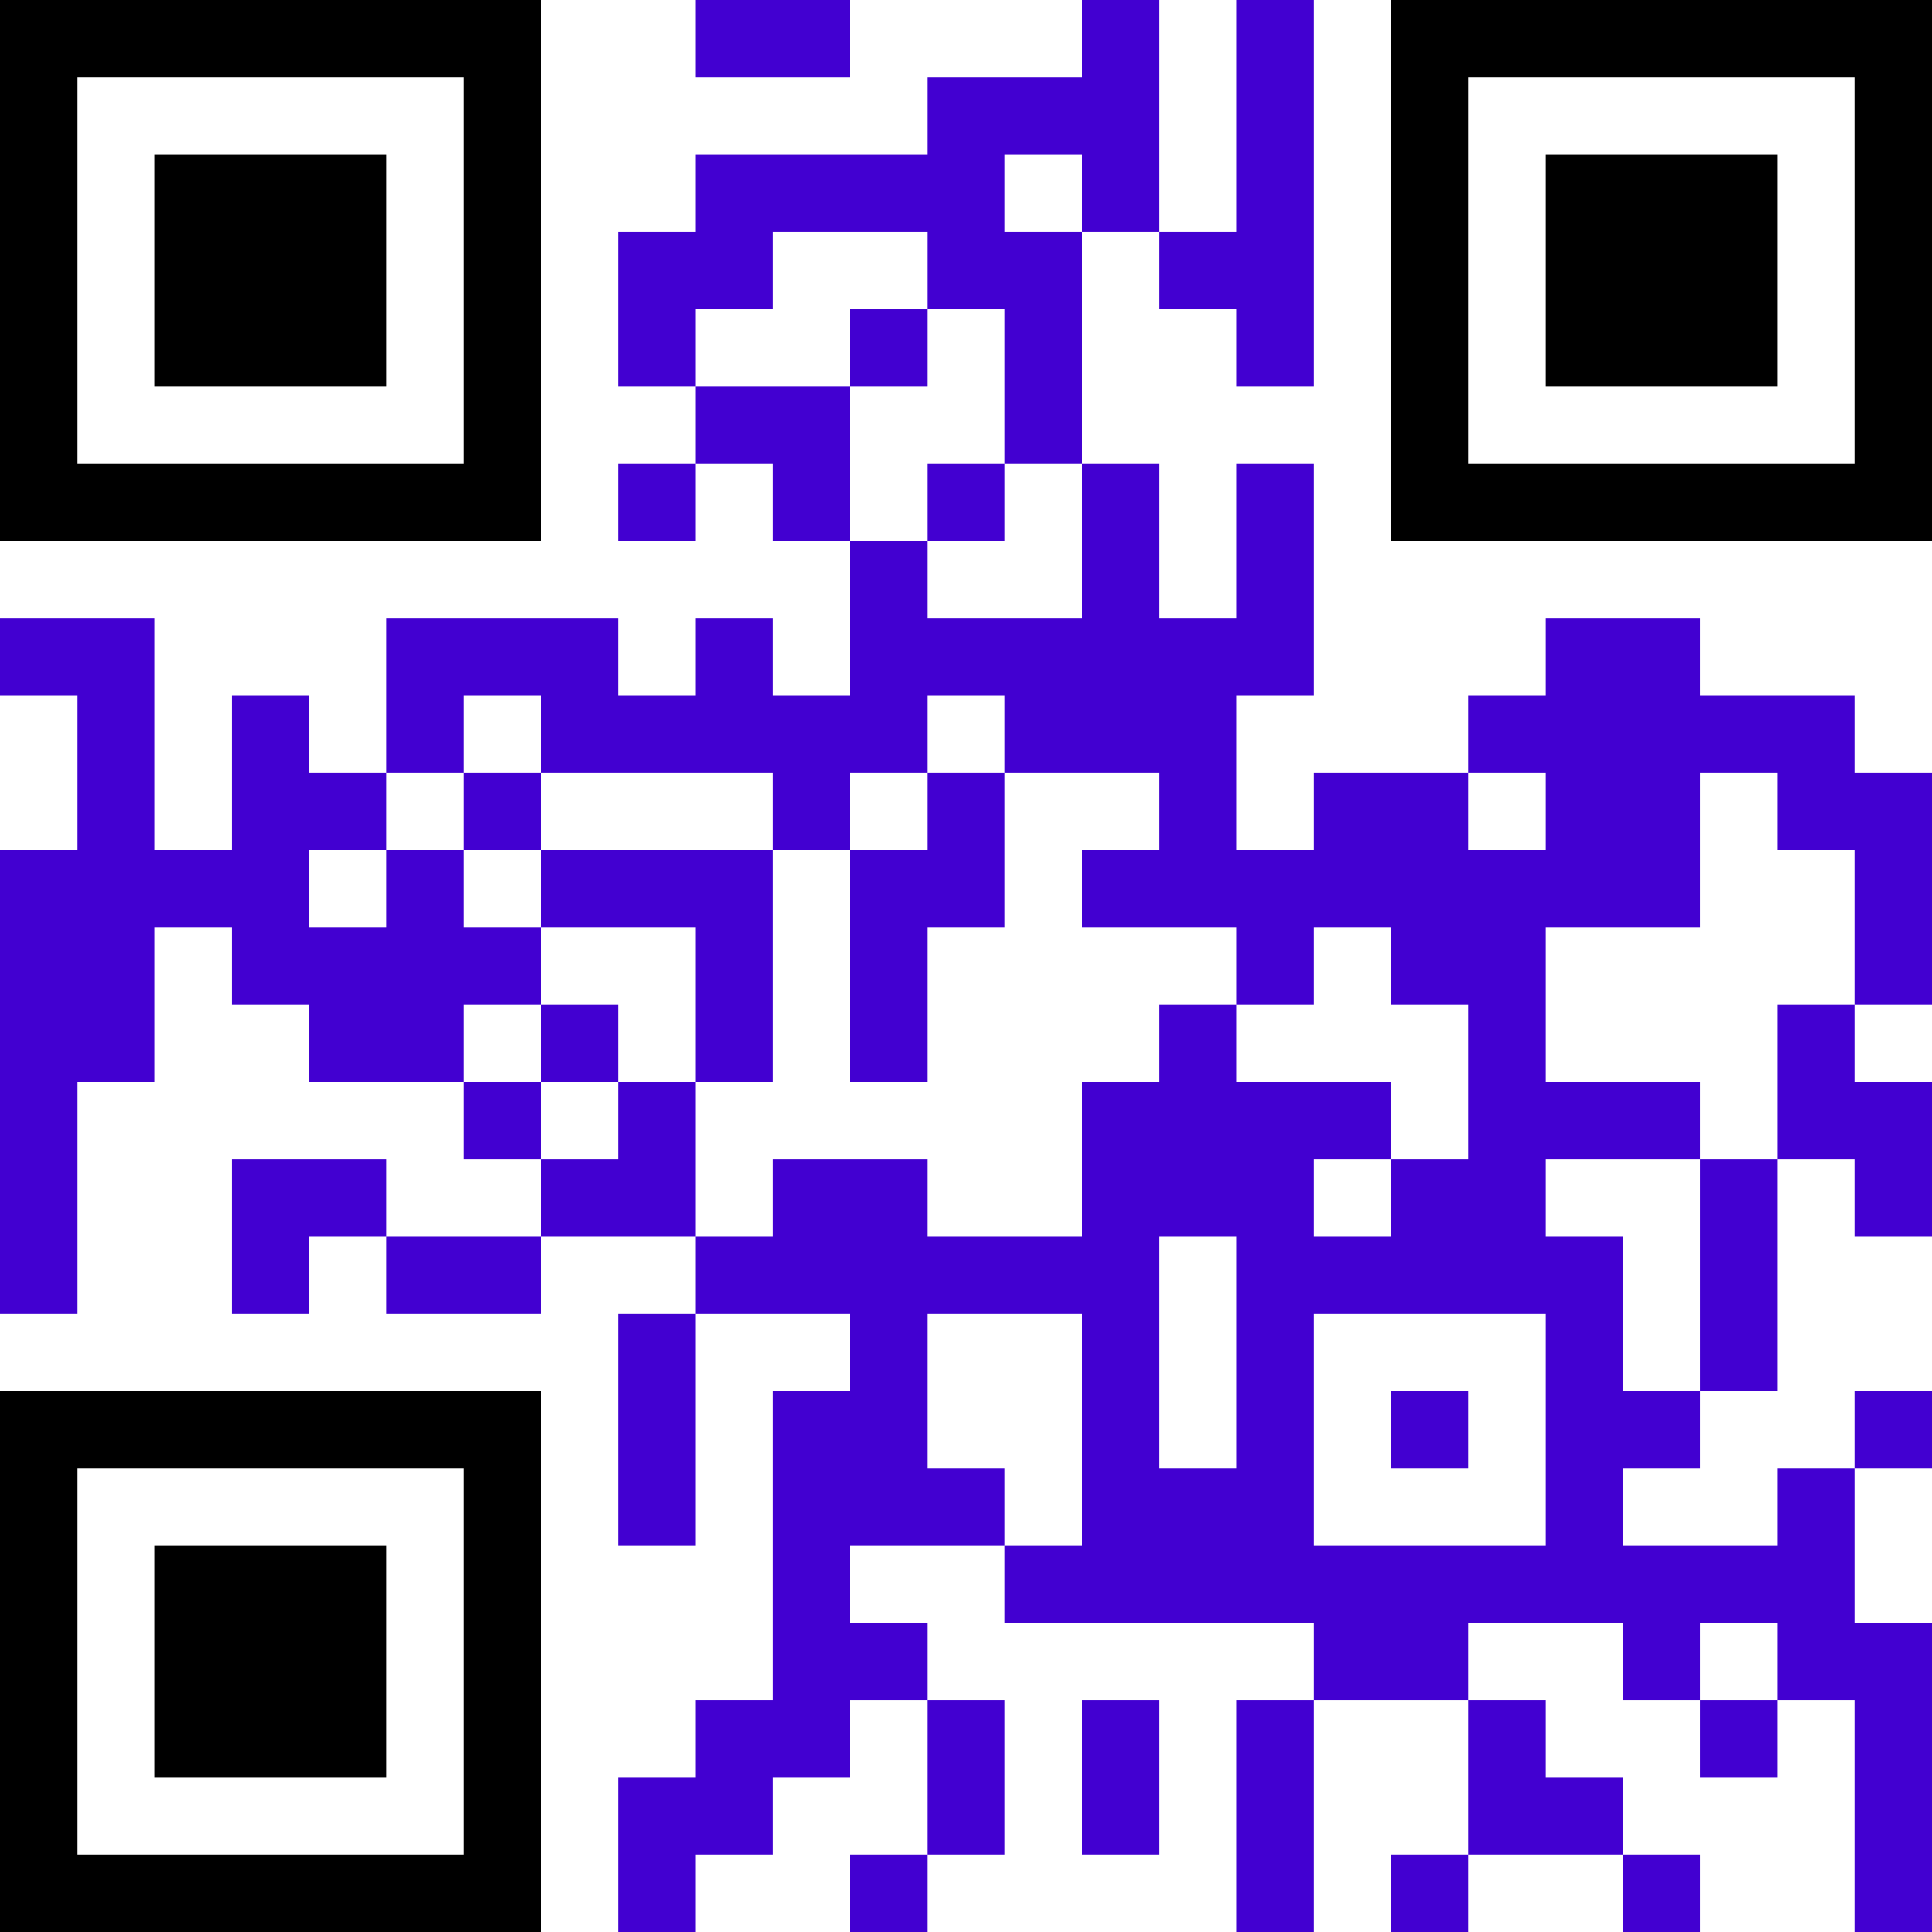 <svg xmlns="http://www.w3.org/2000/svg" xmlns:xlink="http://www.w3.org/1999/xlink" id="Layer_1" x="0px" y="0px" width="300px" height="300px" viewBox="0 0 300 300" xml:space="preserve">
<path fill="#4200D1" d="M120,12h-12V0c6,0,18.1,0,24,0v12H120z M120,48V36c6,0,18.1,0,24,0v12h12c0,6,0,18.1,0,24h12  c0-10.7,0-25.3,0-36h-12V24h12v12h12c0-10.7,0-25.3,0-36h-12v12c-6,0-18.1,0-24,0v12c-10.7,0-25.3,0-36,0v12H96c0,6,0,18.1,0,24h12  V48H120z M192,48v12h12c0-19.2,0-40.8,0-60h-12c0,10.7,0,25.3,0,36h-12v12H192z M132,60h12V48h-12V60z M132,60c-6,0-18.1,0-24,0v12  h12v12h12C132,78,132,65.9,132,60z M96,84h12V72H96V84z M156,72h-12v12h12V72z M288,120h12c0,10.7,0,25.3,0,36h-12c0-6,0-18.1,0-24  h-12v-12h-12c0,6,0,18.1,0,24c-6,0-18.1,0-24,0c0,6,0,18.1,0,24c6,0,18.1,0,24,0v12c-6,0-18.1,0-24,0v12h12c0,6,0,18.1,0,24h12v12  h-12v12c6,0,18.1,0,24,0v-12h12c0,6,0,18.1,0,24h12c0,15,0,33,0,48h-12c0-10.7,0-25.3,0-36h-12v-12h-12v12h-12v-12c-6,0-18.1,0-24,0  v12c-6,0-18.1,0-24,0v-12c-15,0-33,0-48,0v-12h12c0-10.7,0-25.3,0-36c-6,0-18.1,0-24,0c0,6,0,18.1,0,24h12v12c-6,0-18.1,0-24,0v12  h12v12h-12v12h-12v12h-12v12H96c0-6,0-18.1,0-24h12v-12h12c0-15,0-33,0-48h12v-12c-6,0-18.1,0-24,0v-12h12v-12c6,0,18.1,0,24,0v12  c6,0,18.1,0,24,0c0-6,0-18.1,0-24h12v-12h12v12c6,0,18.1,0,24,0v12h-12v12h12v-12h12c0-6,0-18.1,0-24h-12v-12h-12v12h-12v-12  c-6,0-18.1,0-24,0v-12h12v-12c-6,0-18.1,0-24,0v-12h-12v12h-12v12h-12v-12c-10.7,0-25.3,0-36,0v-12H72v12H60c0-6,0-18.1,0-24  c10.7,0,25.3,0,36,0v12h12V96h12v12h12c0-6,0-18.1,0-24h12v12c6,0,18.1,0,24,0c0-6,0-18.1,0-24h12c0,6,0,18.1,0,24h12  c0-6,0-18.1,0-24h12c0,10.7,0,25.3,0,36h-12c0,6,0,18.1,0,24h12v-12c6,0,18.1,0,24,0v12h12v-12h-12v-12h12V96c6,0,18.1,0,24,0v12  c6,0,18.1,0,24,0V120z M180,228h12c0-10.7,0-25.3,0-36h-12C180,202.7,180,217.3,180,228z M240,204c-10.7,0-25.3,0-36,0  c0,10.7,0,25.3,0,36c10.7,0,25.3,0,36,0C240,229.3,240,214.7,240,204z M84,132v-12H72v12H84z M96,132H84v12c6,0,18.1,0,24,0  c0,6,0,18.1,0,24h12c0-10.7,0-25.3,0-36C114,132,101.9,132,96,132z M84,156v-12H72v-12H60v12H48v-12h12v-12H48v-12H36  c0,6,0,18.1,0,24H24c0-10.7,0-25.3,0-36c-6,0-18.1,0-24,0v12h12c0,6,0,18.1,0,24H0c0,23.4,0,48.6,0,72h12c0-10.7,0-25.3,0-36h12  c0-6,0-18.1,0-24h12v12h12v12c6,0,18.1,0,24,0v-12H84z M132,156v12h12c0-6,0-18.1,0-24h12c0-6,0-18.1,0-24h-12v12h-12  C132,138,132,150.1,132,156z M84,156v12h12v-12H84z M276,168v12h12v12h12c0-6,0-18.1,0-24h-12v-12h-12V168z M72,168v12h12v-12H72z   M108,168H96v12H84v12c6,0,18.1,0,24,0C108,186,108,173.9,108,168z M48,180H36c0,6,0,18.1,0,24h12v-12h12v-12H48z M264,192  c0,6,0,18.1,0,24h12c0-10.7,0-25.3,0-36h-12V192z M60,192v12c6,0,18.1,0,24,0v-12C78,192,65.9,192,60,192z M96,216c0,6,0,18.1,0,24  h12c0-10.7,0-25.3,0-36H96V216z M216,228h12v-12h-12V228z M300,216h-12v12h12V216z M168,276v12h12c0-6,0-18.1,0-24h-12V276z   M192,276c0,6,0,18.1,0,24h12c0-10.7,0-25.3,0-36h-12V276z M264,276h12v-12h-12V276z M144,288h12c0-6,0-18.1,0-24h-12  C144,270,144,282.1,144,288z M228,288c6,0,18.1,0,24,0v-12h-12v-12h-12C228,270,228,282.1,228,288z M132,300h12v-12h-12V300z   M216,300h12v-12h-12V300z M264,300v-12h-12v12H264z"></path>
<path d="M288,0c-23.4,0-48.6,0-72,0c0,27.5,0,56.5,0,84c27.5,0,56.5,0,84,0c0-27.5,0-56.5,0-84H288z M288,24c0,15,0,33,0,48  c-19.2,0-40.8,0-60,0c0-19.2,0-40.8,0-60c19.2,0,40.8,0,60,0V24z M264,24h12c0,10.7,0,25.3,0,36c-10.7,0-25.3,0-36,0  c0-10.7,0-25.3,0-36C246,24,258.1,24,264,24z M36,60H24c0-10.7,0-25.3,0-36c10.7,0,25.3,0,36,0c0,10.7,0,25.3,0,36  C54,60,41.9,60,36,60z M24,84c19.2,0,40.8,0,60,0c0-27.5,0-56.5,0-84C56.5,0,27.5,0,0,0c0,27.5,0,56.5,0,84C6,84,18.1,84,24,84z   M12,60c0-15,0-33,0-48c19.2,0,40.8,0,60,0c0,19.2,0,40.8,0,60c-19.2,0-40.8,0-60,0V60z M60,216c-19.2,0-40.8,0-60,0  c0,27.5,0,56.5,0,84c27.5,0,56.5,0,84,0c0-27.5,0-56.5,0-84C78,216,65.9,216,60,216z M72,240c0,15,0,33,0,48c-19.2,0-40.8,0-60,0  c0-19.2,0-40.8,0-60c19.2,0,40.8,0,60,0V240z M48,240h12c0,10.7,0,25.3,0,36c-10.7,0-25.3,0-36,0c0-10.7,0-25.3,0-36  C30,240,42.1,240,48,240z"></path>
</svg>